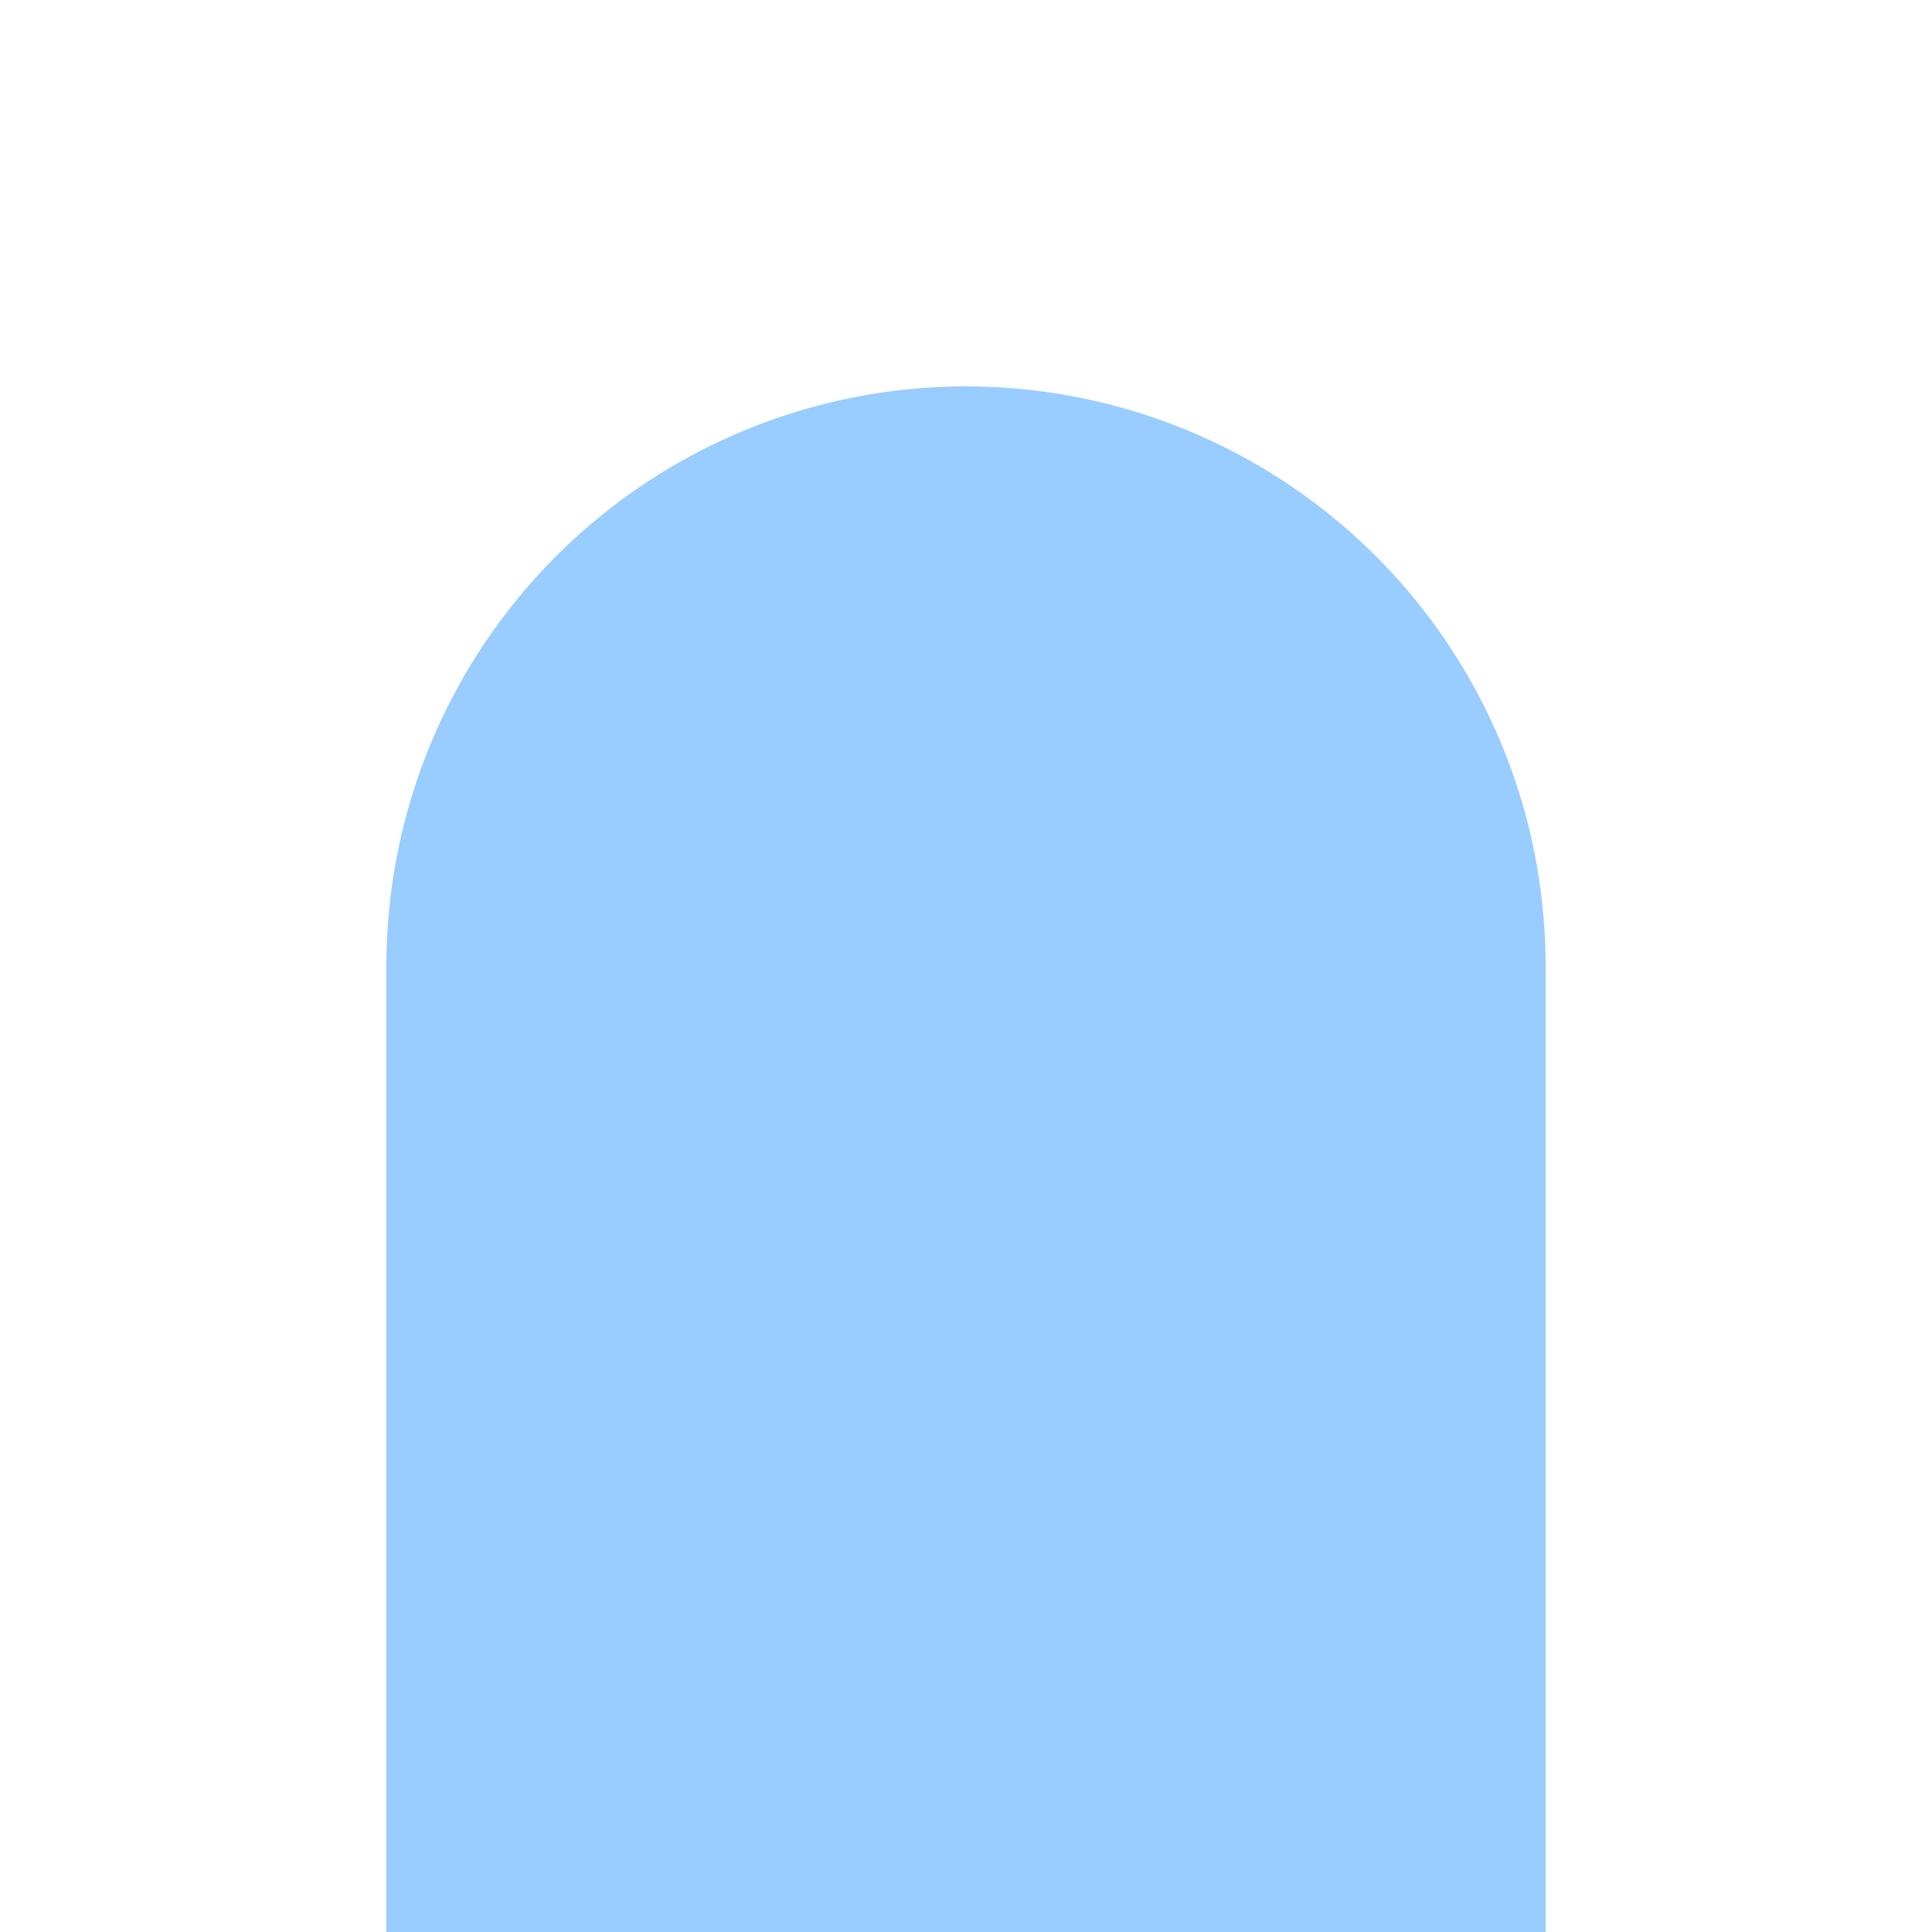 <?xml version="1.0" encoding="UTF-8"?>
<svg xmlns="http://www.w3.org/2000/svg" width="500" height="500">
 <title>exlBHF-Rq azure</title>
 <path fill="#99CCFF" d="M 100,500 V 250 a 150,150 0 0 1 300,0 V 500"/>
</svg>